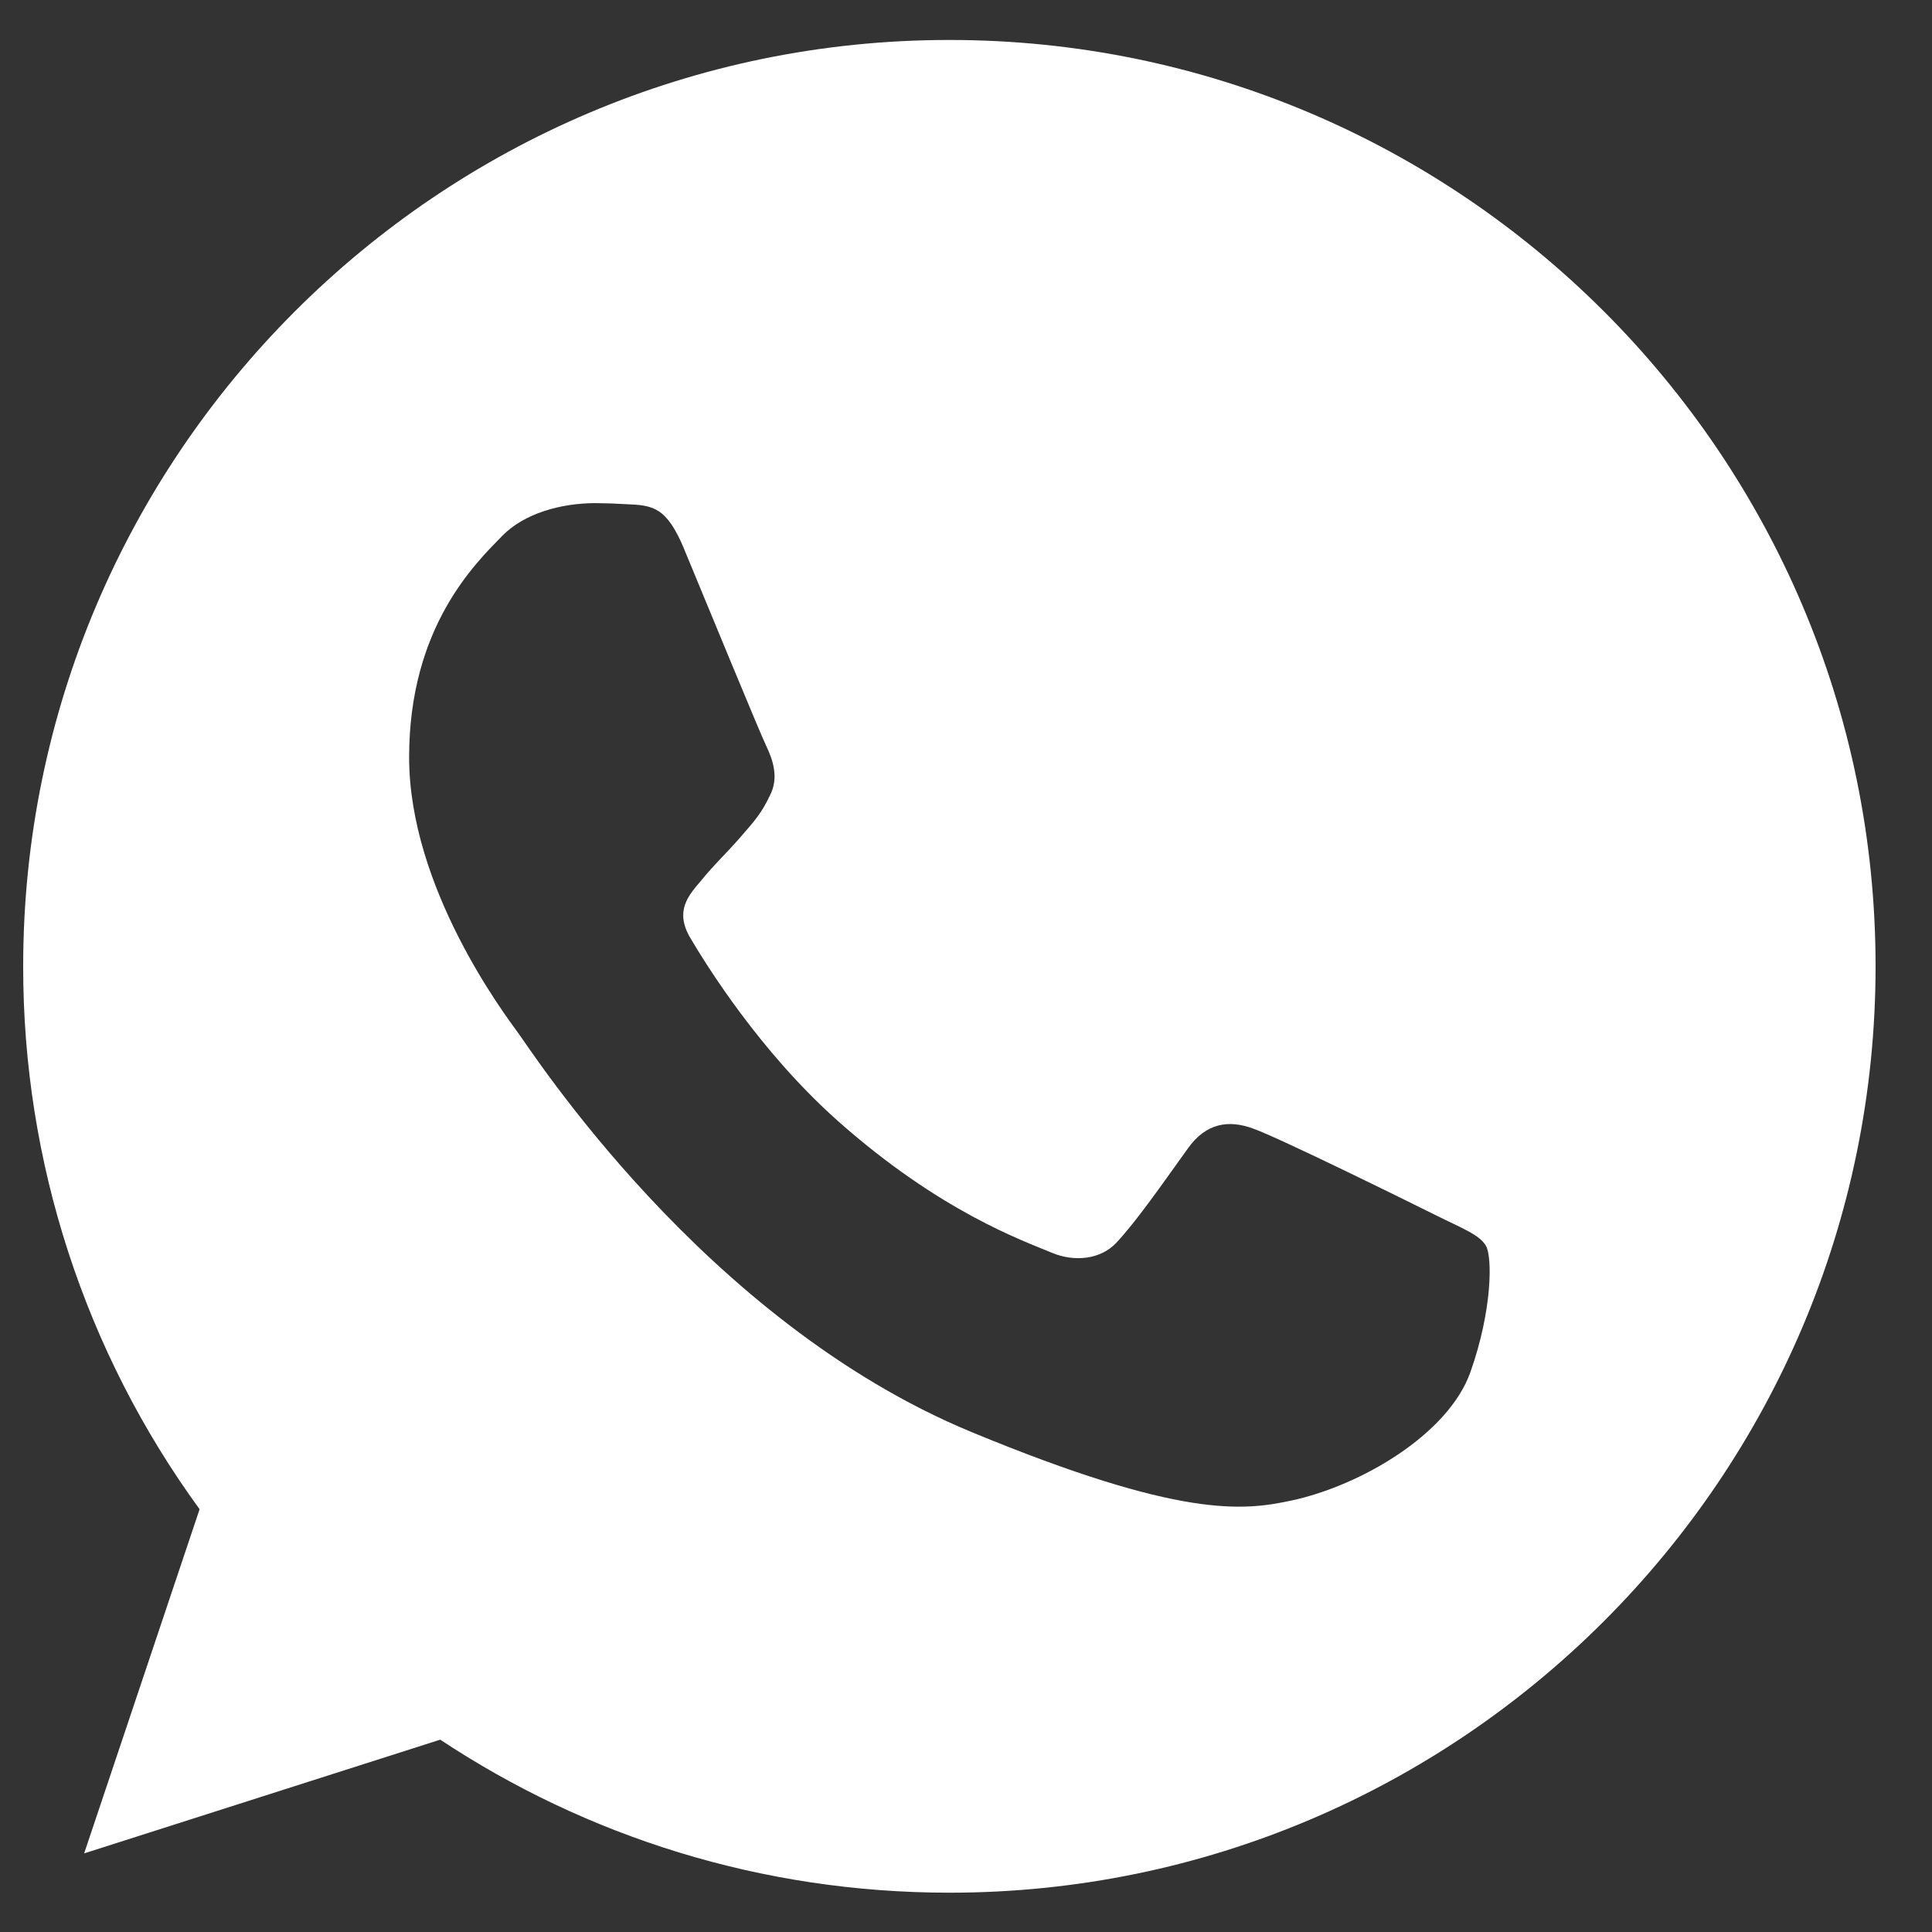 <svg 
 xmlns="http://www.w3.org/2000/svg"
 xmlns:xlink="http://www.w3.org/1999/xlink"
 width="29px" height="29px">
<rect width="100%" height="100%" fill="#333333" stroke="none"/>
<path fill-rule="evenodd"  fill="rgb(255, 255, 255)"
 d="M14.247,0.600 L14.254,0.600 C21.920,0.600 28.153,6.837 28.153,14.504 C28.153,22.172 21.919,28.410 14.254,28.410 C11.427,28.410 8.804,27.567 6.608,26.113 L1.263,27.820 L2.996,22.654 C1.271,20.287 0.344,17.433 0.348,14.504 C0.348,6.837 6.582,0.600 14.247,0.600 L14.247,0.600 ZM10.270,8.242 C10.005,7.609 9.803,7.584 9.401,7.568 C9.248,7.559 9.095,7.553 8.942,7.552 C8.419,7.552 7.872,7.705 7.540,8.042 C7.141,8.452 6.141,9.406 6.141,11.367 C6.141,13.327 7.574,15.223 7.766,15.489 C7.968,15.753 10.561,19.833 14.584,21.496 C17.732,22.798 18.666,22.677 19.383,22.524 C20.429,22.300 21.741,21.527 22.071,20.597 C22.401,19.665 22.401,18.869 22.305,18.701 C22.208,18.532 21.942,18.436 21.540,18.235 C21.137,18.034 19.182,17.070 18.811,16.941 C18.448,16.806 18.103,16.853 17.830,17.239 C17.443,17.777 17.065,18.323 16.758,18.653 C16.517,18.910 16.122,18.943 15.793,18.806 C15.350,18.621 14.111,18.187 12.580,16.829 C11.397,15.777 10.592,14.468 10.359,14.074 C10.125,13.672 10.335,13.440 10.520,13.223 C10.721,12.974 10.914,12.798 11.116,12.564 C11.317,12.332 11.429,12.212 11.558,11.938 C11.695,11.673 11.599,11.400 11.502,11.198 C11.405,10.998 10.600,9.038 10.270,8.244 L10.270,8.242 Z"/>
</svg>